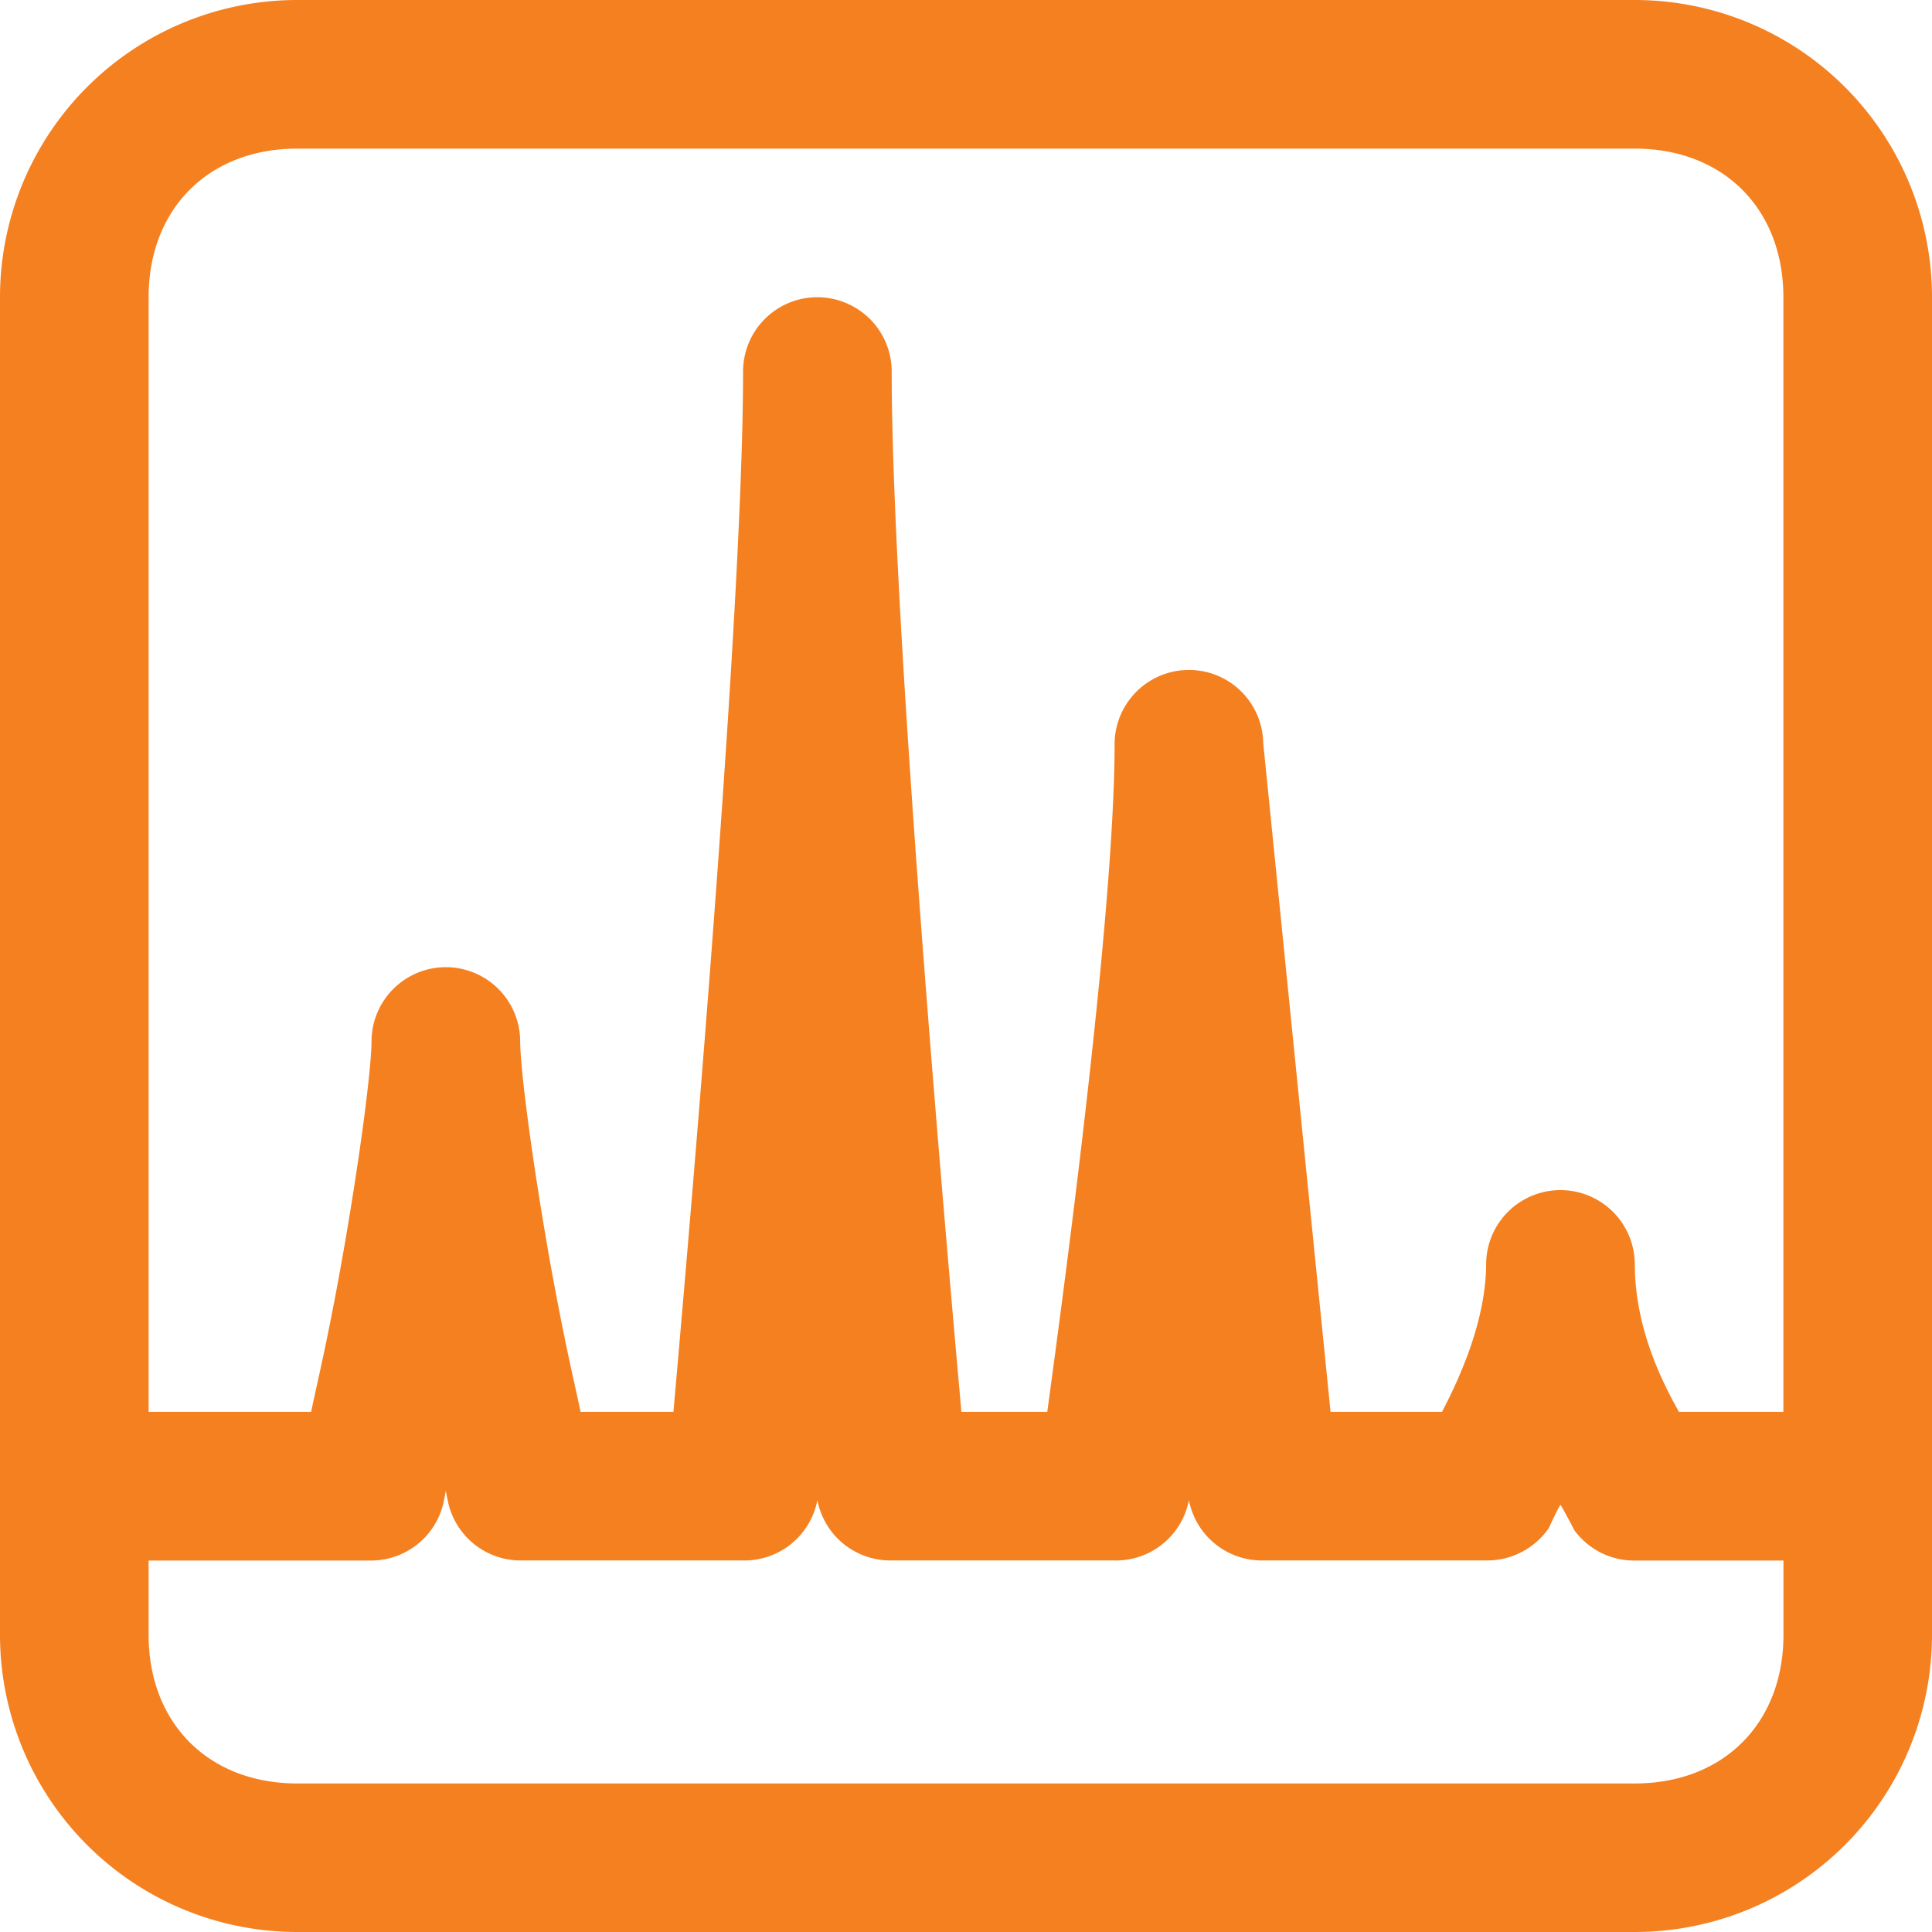 <svg xmlns="http://www.w3.org/2000/svg" viewBox="0 0 26 26" width="208" height="208" xmlns:v="https://vecta.io/nano"><path d="M4 0a4 4 0 0 0-4 4v18a4 4 0 0 0 4 4h18a4 4 0 0 0 4-4V4a4 4 0 0 0-4-4zm0 2h18c1.191 0 2 .809 2 2v15h-1.406c-.234-.418-.594-1.137-.594-2a1 1 0 0 0-1-.984A1 1 0 0 0 20 17c0 .766-.355 1.543-.594 2h-1.5L17 10a1 1 0 0 0-1-.984A1 1 0 0 0 15 10c0 2.434-.762 7.922-.906 9h-1.156C12.832 17.797 12 8.602 12 5a1 1 0 0 0-.305-.719c-.195-.187-.457-.289-.727-.281A1 1 0 0 0 10 5c0 3.504-.832 12.789-.937 14h-1.25c-.09-.43-.176-.766-.344-1.656C7.223 16.035 7 14.461 7 14a1 1 0 0 0-1-.984A1 1 0 0 0 5 14c0 .461-.223 2.035-.469 3.344-.168.891-.254 1.227-.344 1.656H2V4c0-1.191.809-2 2-2zm2 18.063c0 .008.031.156.031.156A1 1 0 0 0 7 21h3a1 1 0 0 0 1-.812A1 1 0 0 0 12 21h3a1 1 0 0 0 1-.812A1 1 0 0 0 17 21h3a1.01 1.01 0 0 0 .844-.437s.113-.25.156-.312c.051.078.188.344.188.344.191.258.492.41.813.406h2v1c0 1.191-.809 2-2 2H4c-1.191 0-2-.809-2-2v-1h3a1 1 0 0 0 .969-.781L6 20.063z" fill="#f58020"/></svg>